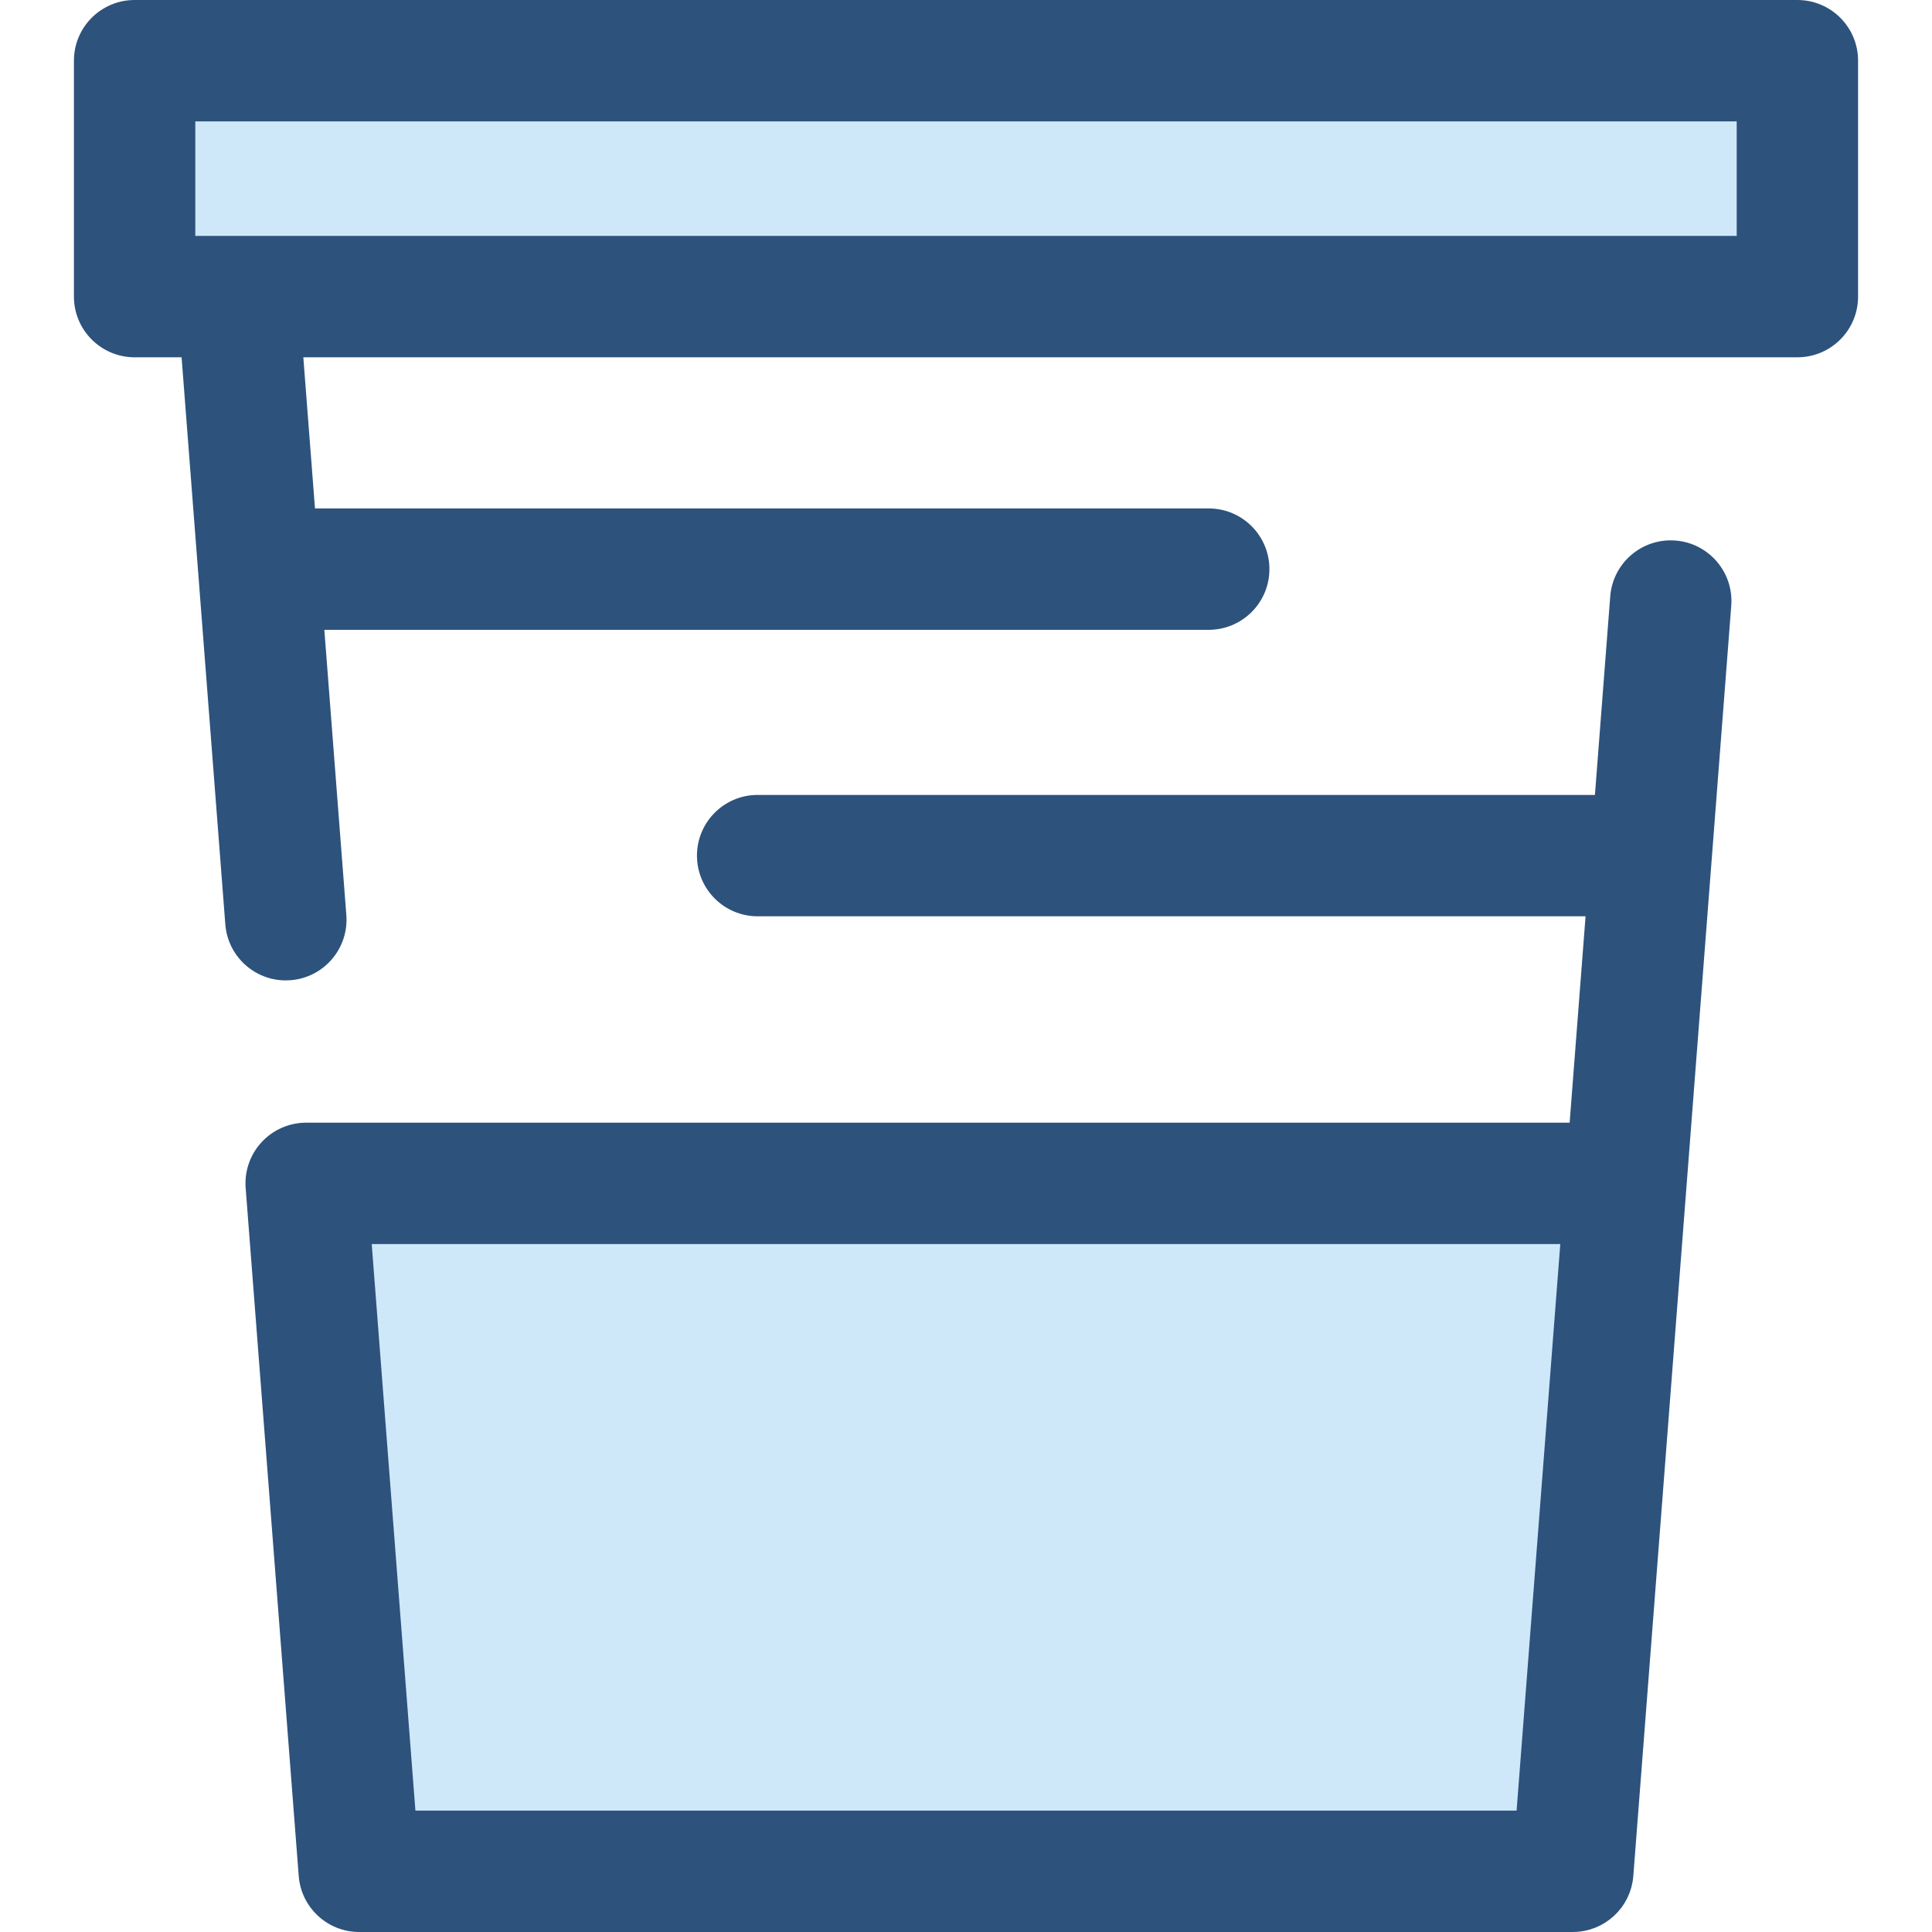 <?xml version="1.0" encoding="iso-8859-1"?>
<!-- Uploaded to: SVG Repo, www.svgrepo.com, Generator: SVG Repo Mixer Tools -->
<svg version="1.1" id="Layer_1" xmlns="http://www.w3.org/2000/svg" xmlns:xlink="http://www.w3.org/1999/xlink" 
	 viewBox="0 0 512 512" xml:space="preserve">
<g>
	<rect x="35.67" y="16.082" style="fill:#CEE8FA;" width="440.653" height="62.523"/>
	<polygon style="fill:#CEE8FA;" points="81.138,313.603 95.199,495.918 416.801,495.918 430.864,313.603 	"/>
</g>
<g>
	<path style="fill:#2D527C;" d="M444.001,143.248c-8.876-0.679-16.586,5.942-17.271,14.799l-4.058,52.618H200.786
		c-8.881,0-16.082,7.202-16.082,16.082s7.202,16.082,16.082,16.082h219.405l-4.218,54.692H81.138c-4.481,0-8.757,1.869-11.801,5.156
		c-3.044,3.287-4.579,7.695-4.234,12.163l14.061,182.314C79.81,505.533,86.796,512,95.199,512h321.604c0.002,0,0.005,0,0.008,0
		s0.006,0,0.01,0c1.565,0,3.083-0.227,4.524-0.651c0.15-0.043,0.291-0.103,0.439-0.151c0.325-0.106,0.651-0.209,0.967-0.335
		c0.335-0.133,0.659-0.289,0.983-0.445c0.121-0.058,0.244-0.105,0.363-0.166c0.363-0.185,0.714-0.391,1.06-0.603
		c0.072-0.043,0.15-0.08,0.222-0.127c0.338-0.214,0.663-0.447,0.984-0.685c0.072-0.053,0.151-0.101,0.224-0.156
		c0.281-0.216,0.548-0.452,0.815-0.685c0.103-0.09,0.212-0.17,0.312-0.264c0.217-0.201,0.418-0.417,0.622-0.629
		c0.137-0.142,0.283-0.275,0.415-0.421c0.151-0.167,0.286-0.347,0.431-0.521c0.17-0.206,0.349-0.405,0.51-0.621
		c0.098-0.132,0.182-0.272,0.277-0.405c0.19-0.27,0.383-0.537,0.555-0.82c0.066-0.106,0.119-0.22,0.182-0.328
		c0.187-0.322,0.373-0.642,0.537-0.976c0.037-0.074,0.064-0.153,0.1-0.227c0.178-0.376,0.351-0.756,0.499-1.147
		c0.031-0.079,0.05-0.162,0.079-0.241c0.142-0.392,0.278-0.788,0.391-1.197c0.042-0.153,0.068-0.312,0.105-0.468
		c0.082-0.339,0.169-0.679,0.23-1.028c0.088-0.508,0.154-1.026,0.195-1.55l14.061-182.314v-0.003L458.8,160.518
		C459.482,151.665,452.856,143.931,444.001,143.248z M98.507,329.686h314.985l-10.711,138.883l-0.868,11.267H110.089L98.507,329.686
		z"/>
	<path style="fill:#2D527C;" d="M476.326,0H35.674c-8.881,0-16.082,7.202-16.082,16.082v62.523c0,8.881,7.202,16.082,16.082,16.082
		h12.449l11.59,150.285c0.651,8.435,7.697,14.845,16.018,14.845c0.415,0,0.835-0.016,1.253-0.047
		c8.856-0.684,15.482-8.416,14.799-17.271l-5.83-75.591h234.374c8.881,0,16.082-7.202,16.082-16.082
		c0-8.881-7.202-16.082-16.082-16.082H83.473l-3.089-40.058h395.943c8.881,0,16.082-7.202,16.082-16.082V16.082
		C492.409,7.202,485.209,0,476.326,0z M460.244,62.523H51.756V32.164h408.488V62.523z"/>
</g>
</svg>